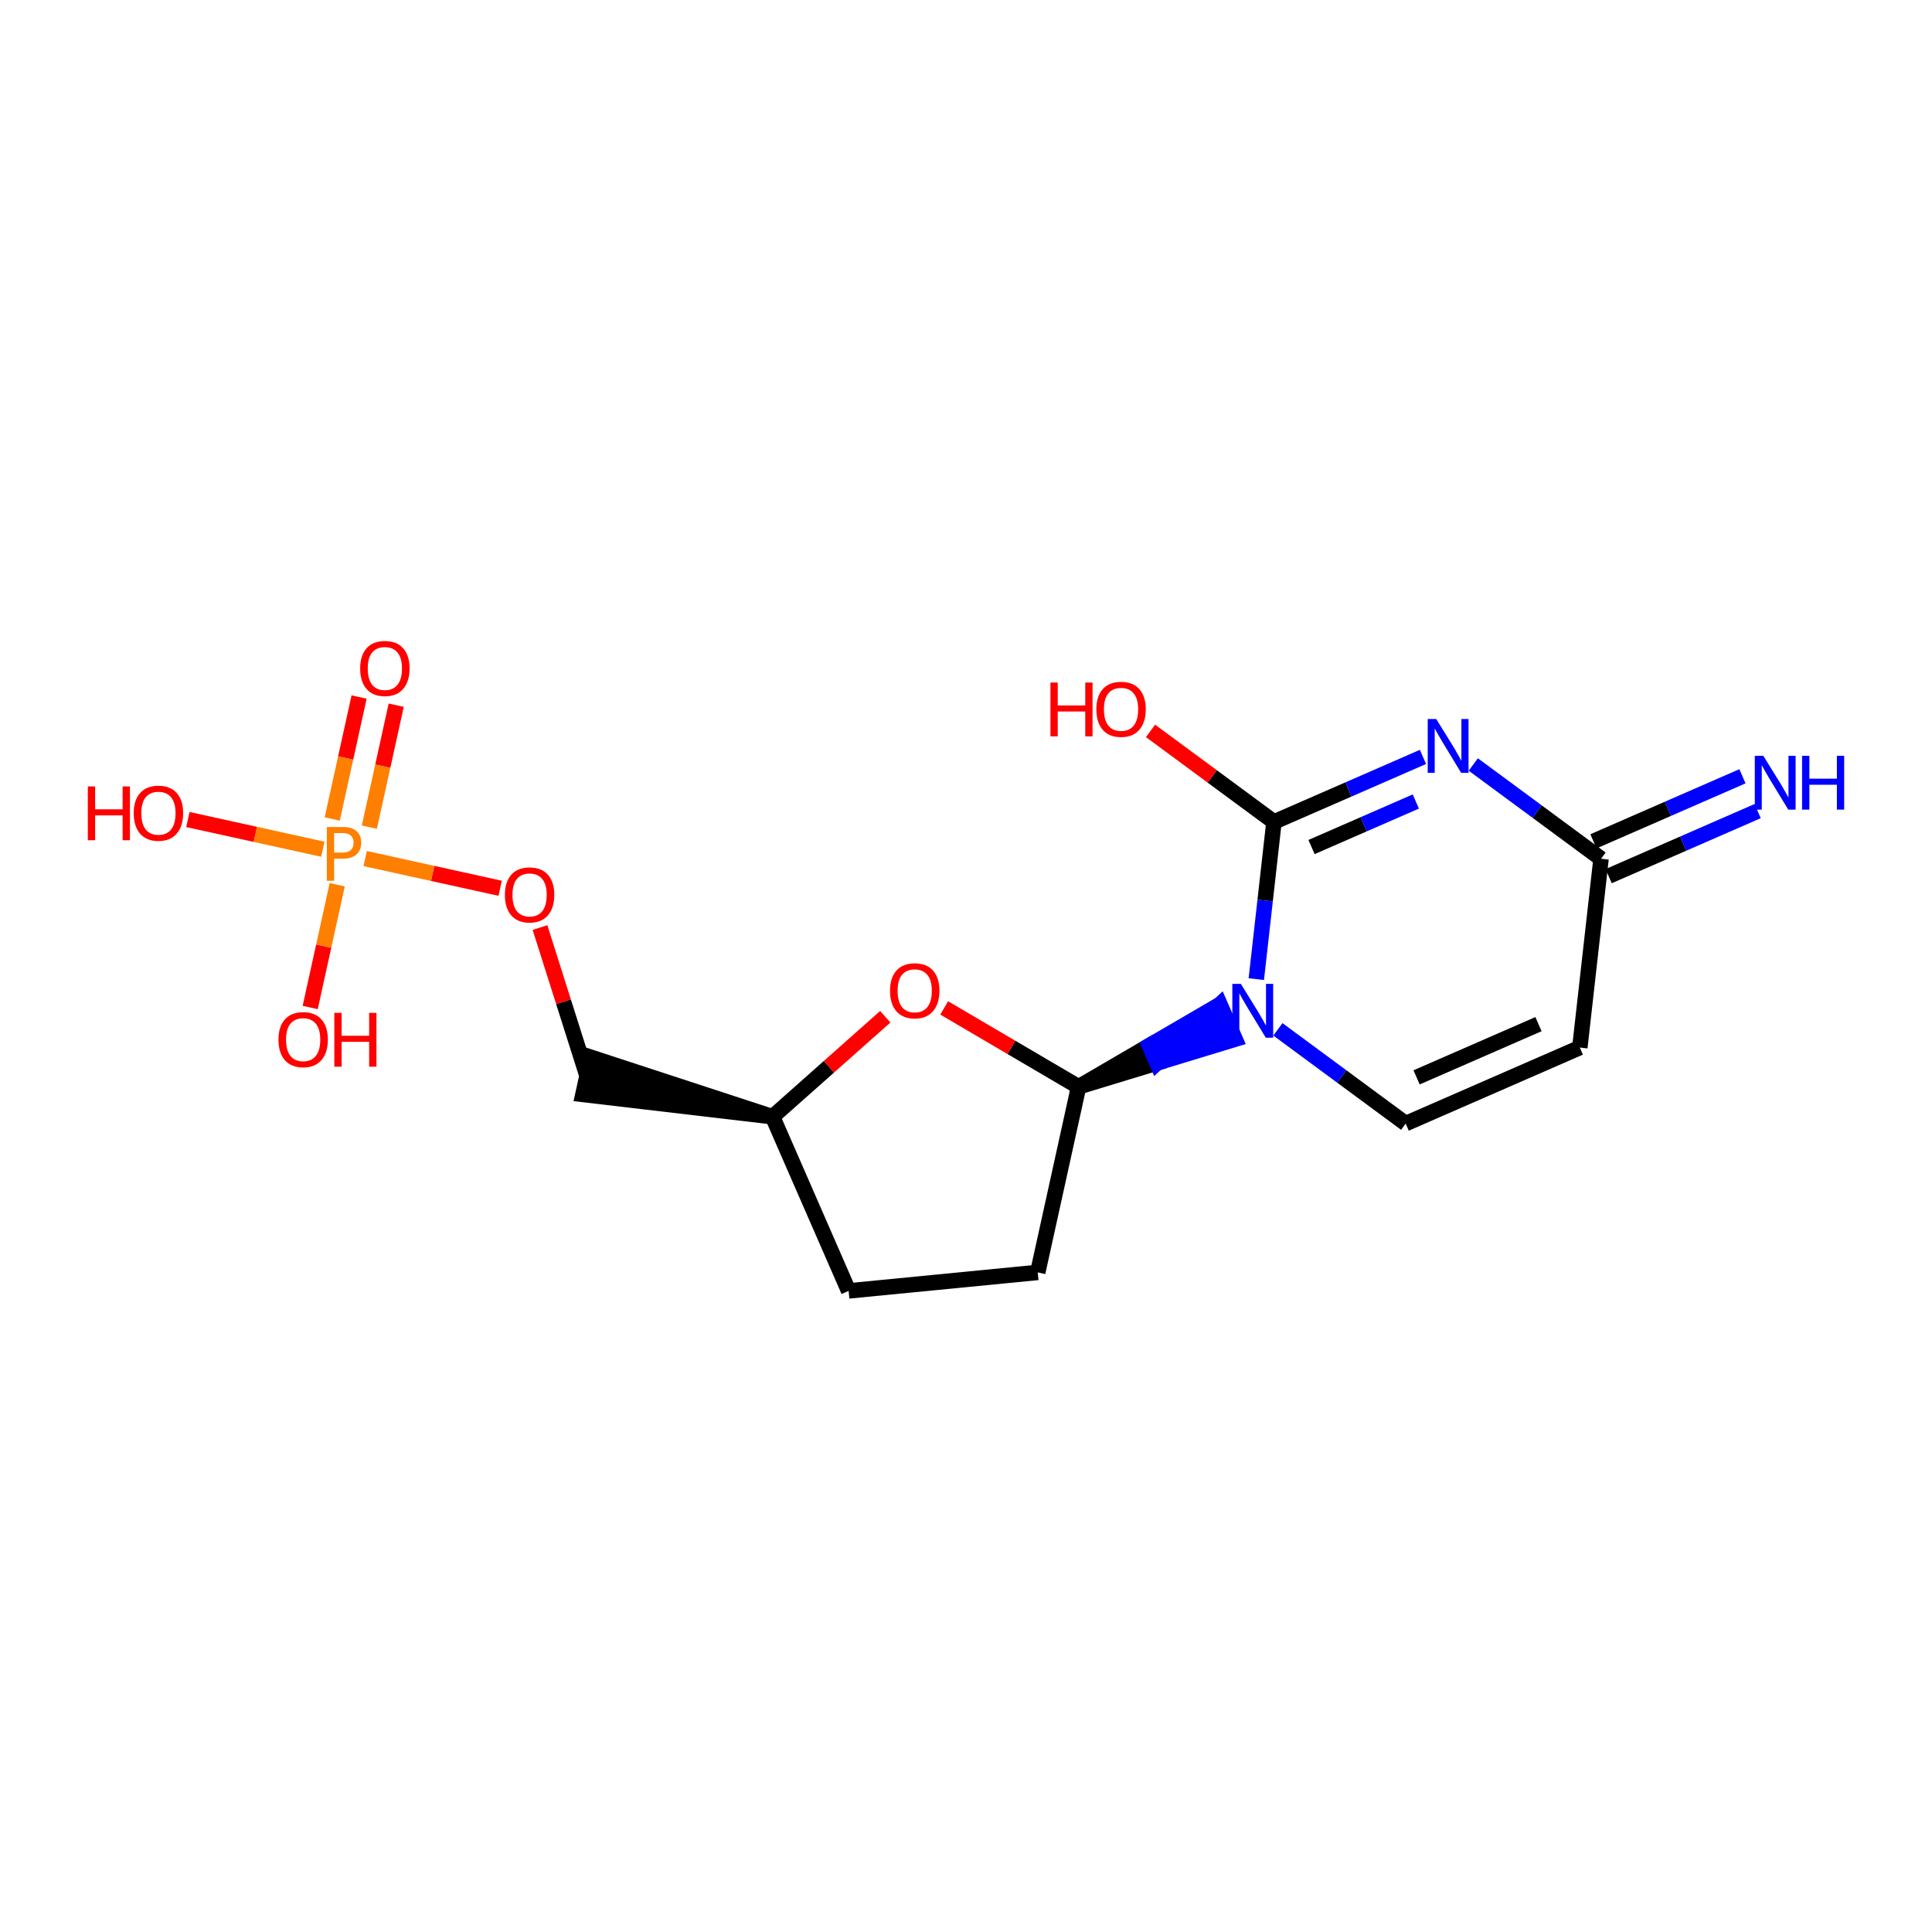 <?xml version='1.0' encoding='iso-8859-1'?>
<svg version='1.1' baseProfile='full'
              xmlns='http://www.w3.org/2000/svg'
                      xmlns:rdkit='http://www.rdkit.org/xml'
                      xmlns:xlink='http://www.w3.org/1999/xlink'
                  xml:space='preserve'
width='250px' height='250px' viewBox='0 0 250 250'>
<!-- END OF HEADER -->
<rect style='opacity:1.0;fill:#FFFFFF;stroke:none' width='250' height='250' x='0' y='0'> </rect>
<path class='bond-0 atom-0 atom-1' d='M 109.811,167.042 L 134.283,164.649' style='fill:none;fill-rule:evenodd;stroke:#000000;stroke-width:2.0px;stroke-linecap:butt;stroke-linejoin:miter;stroke-opacity:1' />
<path class='bond-1 atom-0 atom-5' d='M 109.811,167.042 L 99.972,144.507' style='fill:none;fill-rule:evenodd;stroke:#000000;stroke-width:2.0px;stroke-linecap:butt;stroke-linejoin:miter;stroke-opacity:1' />
<path class='bond-2 atom-1 atom-7' d='M 134.283,164.649 L 139.57,140.635' style='fill:none;fill-rule:evenodd;stroke:#000000;stroke-width:2.0px;stroke-linecap:butt;stroke-linejoin:miter;stroke-opacity:1' />
<path class='bond-3 atom-2 atom-3' d='M 204.428,135.555 L 181.893,145.393' style='fill:none;fill-rule:evenodd;stroke:#000000;stroke-width:2.0px;stroke-linecap:butt;stroke-linejoin:miter;stroke-opacity:1' />
<path class='bond-3 atom-2 atom-3' d='M 199.08,132.524 L 183.305,139.411' style='fill:none;fill-rule:evenodd;stroke:#000000;stroke-width:2.0px;stroke-linecap:butt;stroke-linejoin:miter;stroke-opacity:1' />
<path class='bond-4 atom-2 atom-6' d='M 204.428,135.555 L 207.175,111.12' style='fill:none;fill-rule:evenodd;stroke:#000000;stroke-width:2.0px;stroke-linecap:butt;stroke-linejoin:miter;stroke-opacity:1' />
<path class='bond-5 atom-3 atom-11' d='M 181.893,145.393 L 173.626,139.296' style='fill:none;fill-rule:evenodd;stroke:#000000;stroke-width:2.0px;stroke-linecap:butt;stroke-linejoin:miter;stroke-opacity:1' />
<path class='bond-5 atom-3 atom-11' d='M 173.626,139.296 L 165.36,133.198' style='fill:none;fill-rule:evenodd;stroke:#0000FF;stroke-width:2.0px;stroke-linecap:butt;stroke-linejoin:miter;stroke-opacity:1' />
<path class='bond-6 atom-5 atom-4' d='M 99.972,144.507 L 76.487,136.819 L 75.429,141.622 Z' style='fill:#000000;fill-rule:evenodd;fill-opacity:1;stroke:#000000;stroke-width:2.0px;stroke-linecap:butt;stroke-linejoin:miter;stroke-opacity:1;' />
<path class='bond-7 atom-4 atom-16' d='M 75.958,139.22 L 72.916,129.622' style='fill:none;fill-rule:evenodd;stroke:#000000;stroke-width:2.0px;stroke-linecap:butt;stroke-linejoin:miter;stroke-opacity:1' />
<path class='bond-7 atom-4 atom-16' d='M 72.916,129.622 L 69.874,120.024' style='fill:none;fill-rule:evenodd;stroke:#FF0000;stroke-width:2.0px;stroke-linecap:butt;stroke-linejoin:miter;stroke-opacity:1' />
<path class='bond-8 atom-5 atom-17' d='M 99.972,144.507 L 107.263,138.037' style='fill:none;fill-rule:evenodd;stroke:#000000;stroke-width:2.0px;stroke-linecap:butt;stroke-linejoin:miter;stroke-opacity:1' />
<path class='bond-8 atom-5 atom-17' d='M 107.263,138.037 L 114.553,131.568' style='fill:none;fill-rule:evenodd;stroke:#FF0000;stroke-width:2.0px;stroke-linecap:butt;stroke-linejoin:miter;stroke-opacity:1' />
<path class='bond-9 atom-6 atom-9' d='M 208.159,113.374 L 217.799,109.165' style='fill:none;fill-rule:evenodd;stroke:#000000;stroke-width:2.0px;stroke-linecap:butt;stroke-linejoin:miter;stroke-opacity:1' />
<path class='bond-9 atom-6 atom-9' d='M 217.799,109.165 L 227.439,104.957' style='fill:none;fill-rule:evenodd;stroke:#0000FF;stroke-width:2.0px;stroke-linecap:butt;stroke-linejoin:miter;stroke-opacity:1' />
<path class='bond-9 atom-6 atom-9' d='M 206.191,108.867 L 215.831,104.658' style='fill:none;fill-rule:evenodd;stroke:#000000;stroke-width:2.0px;stroke-linecap:butt;stroke-linejoin:miter;stroke-opacity:1' />
<path class='bond-9 atom-6 atom-9' d='M 215.831,104.658 L 225.471,100.45' style='fill:none;fill-rule:evenodd;stroke:#0000FF;stroke-width:2.0px;stroke-linecap:butt;stroke-linejoin:miter;stroke-opacity:1' />
<path class='bond-10 atom-6 atom-10' d='M 207.175,111.12 L 198.909,105.022' style='fill:none;fill-rule:evenodd;stroke:#000000;stroke-width:2.0px;stroke-linecap:butt;stroke-linejoin:miter;stroke-opacity:1' />
<path class='bond-10 atom-6 atom-10' d='M 198.909,105.022 L 190.643,98.925' style='fill:none;fill-rule:evenodd;stroke:#0000FF;stroke-width:2.0px;stroke-linecap:butt;stroke-linejoin:miter;stroke-opacity:1' />
<path class='bond-11 atom-7 atom-11' d='M 139.57,140.635 L 149.701,137.553 L 148.717,135.3 Z' style='fill:#000000;fill-rule:evenodd;fill-opacity:1;stroke:#000000;stroke-width:2.0px;stroke-linecap:butt;stroke-linejoin:miter;stroke-opacity:1;' />
<path class='bond-11 atom-7 atom-11' d='M 149.701,137.553 L 157.865,129.964 L 159.833,134.471 Z' style='fill:#0000FF;fill-rule:evenodd;fill-opacity:1;stroke:#0000FF;stroke-width:2.0px;stroke-linecap:butt;stroke-linejoin:miter;stroke-opacity:1;' />
<path class='bond-11 atom-7 atom-11' d='M 149.701,137.553 L 148.717,135.3 L 157.865,129.964 Z' style='fill:#0000FF;fill-rule:evenodd;fill-opacity:1;stroke:#0000FF;stroke-width:2.0px;stroke-linecap:butt;stroke-linejoin:miter;stroke-opacity:1;' />
<path class='bond-12 atom-7 atom-17' d='M 139.57,140.635 L 130.873,135.529' style='fill:none;fill-rule:evenodd;stroke:#000000;stroke-width:2.0px;stroke-linecap:butt;stroke-linejoin:miter;stroke-opacity:1' />
<path class='bond-12 atom-7 atom-17' d='M 130.873,135.529 L 122.176,130.424' style='fill:none;fill-rule:evenodd;stroke:#FF0000;stroke-width:2.0px;stroke-linecap:butt;stroke-linejoin:miter;stroke-opacity:1' />
<path class='bond-13 atom-8 atom-10' d='M 164.852,106.361 L 174.492,102.153' style='fill:none;fill-rule:evenodd;stroke:#000000;stroke-width:2.0px;stroke-linecap:butt;stroke-linejoin:miter;stroke-opacity:1' />
<path class='bond-13 atom-8 atom-10' d='M 174.492,102.153 L 184.132,97.944' style='fill:none;fill-rule:evenodd;stroke:#0000FF;stroke-width:2.0px;stroke-linecap:butt;stroke-linejoin:miter;stroke-opacity:1' />
<path class='bond-13 atom-8 atom-10' d='M 169.712,109.606 L 176.46,106.66' style='fill:none;fill-rule:evenodd;stroke:#000000;stroke-width:2.0px;stroke-linecap:butt;stroke-linejoin:miter;stroke-opacity:1' />
<path class='bond-13 atom-8 atom-10' d='M 176.46,106.66 L 183.208,103.714' style='fill:none;fill-rule:evenodd;stroke:#0000FF;stroke-width:2.0px;stroke-linecap:butt;stroke-linejoin:miter;stroke-opacity:1' />
<path class='bond-14 atom-8 atom-11' d='M 164.852,106.361 L 163.709,116.531' style='fill:none;fill-rule:evenodd;stroke:#000000;stroke-width:2.0px;stroke-linecap:butt;stroke-linejoin:miter;stroke-opacity:1' />
<path class='bond-14 atom-8 atom-11' d='M 163.709,116.531 L 162.565,126.7' style='fill:none;fill-rule:evenodd;stroke:#0000FF;stroke-width:2.0px;stroke-linecap:butt;stroke-linejoin:miter;stroke-opacity:1' />
<path class='bond-15 atom-8 atom-12' d='M 164.852,106.361 L 156.864,100.469' style='fill:none;fill-rule:evenodd;stroke:#000000;stroke-width:2.0px;stroke-linecap:butt;stroke-linejoin:miter;stroke-opacity:1' />
<path class='bond-15 atom-8 atom-12' d='M 156.864,100.469 L 148.876,94.576' style='fill:none;fill-rule:evenodd;stroke:#FF0000;stroke-width:2.0px;stroke-linecap:butt;stroke-linejoin:miter;stroke-opacity:1' />
<path class='bond-16 atom-13 atom-18' d='M 40.139,130.372 L 41.888,122.428' style='fill:none;fill-rule:evenodd;stroke:#FF0000;stroke-width:2.0px;stroke-linecap:butt;stroke-linejoin:miter;stroke-opacity:1' />
<path class='bond-16 atom-13 atom-18' d='M 41.888,122.428 L 43.637,114.484' style='fill:none;fill-rule:evenodd;stroke:#FF7F00;stroke-width:2.0px;stroke-linecap:butt;stroke-linejoin:miter;stroke-opacity:1' />
<path class='bond-17 atom-14 atom-18' d='M 24.312,106.046 L 33.044,107.968' style='fill:none;fill-rule:evenodd;stroke:#FF0000;stroke-width:2.0px;stroke-linecap:butt;stroke-linejoin:miter;stroke-opacity:1' />
<path class='bond-17 atom-14 atom-18' d='M 33.044,107.968 L 41.775,109.89' style='fill:none;fill-rule:evenodd;stroke:#FF7F00;stroke-width:2.0px;stroke-linecap:butt;stroke-linejoin:miter;stroke-opacity:1' />
<path class='bond-18 atom-15 atom-18' d='M 46.466,90.195 L 44.729,98.086' style='fill:none;fill-rule:evenodd;stroke:#FF0000;stroke-width:2.0px;stroke-linecap:butt;stroke-linejoin:miter;stroke-opacity:1' />
<path class='bond-18 atom-15 atom-18' d='M 44.729,98.086 L 42.992,105.977' style='fill:none;fill-rule:evenodd;stroke:#FF7F00;stroke-width:2.0px;stroke-linecap:butt;stroke-linejoin:miter;stroke-opacity:1' />
<path class='bond-18 atom-15 atom-18' d='M 51.269,91.252 L 49.532,99.143' style='fill:none;fill-rule:evenodd;stroke:#FF0000;stroke-width:2.0px;stroke-linecap:butt;stroke-linejoin:miter;stroke-opacity:1' />
<path class='bond-18 atom-15 atom-18' d='M 49.532,99.143 L 47.794,107.034' style='fill:none;fill-rule:evenodd;stroke:#FF7F00;stroke-width:2.0px;stroke-linecap:butt;stroke-linejoin:miter;stroke-opacity:1' />
<path class='bond-19 atom-16 atom-18' d='M 64.718,114.941 L 55.987,113.019' style='fill:none;fill-rule:evenodd;stroke:#FF0000;stroke-width:2.0px;stroke-linecap:butt;stroke-linejoin:miter;stroke-opacity:1' />
<path class='bond-19 atom-16 atom-18' d='M 55.987,113.019 L 47.255,111.097' style='fill:none;fill-rule:evenodd;stroke:#FF7F00;stroke-width:2.0px;stroke-linecap:butt;stroke-linejoin:miter;stroke-opacity:1' />
<path  class='atom-9' d='M 228.171 97.8
L 230.453 101.488
Q 230.679 101.852, 231.043 102.511
Q 231.407 103.17, 231.427 103.21
L 231.427 97.8
L 232.351 97.8
L 232.351 104.764
L 231.397 104.764
L 228.948 100.731
Q 228.663 100.259, 228.358 99.718
Q 228.063 99.177, 227.974 99.01
L 227.974 104.764
L 227.07 104.764
L 227.07 97.8
L 228.171 97.8
' fill='#0000FF'/>
<path  class='atom-9' d='M 233.187 97.8
L 234.132 97.8
L 234.132 100.76
L 237.692 100.76
L 237.692 97.8
L 238.636 97.8
L 238.636 104.764
L 237.692 104.764
L 237.692 101.547
L 234.132 101.547
L 234.132 104.764
L 233.187 104.764
L 233.187 97.8
' fill='#0000FF'/>
<path  class='atom-10' d='M 185.848 93.041
L 188.13 96.73
Q 188.356 97.094, 188.72 97.752
Q 189.084 98.412, 189.104 98.451
L 189.104 93.041
L 190.028 93.041
L 190.028 100.005
L 189.074 100.005
L 186.625 95.972
Q 186.34 95.5, 186.035 94.959
Q 185.74 94.418, 185.651 94.251
L 185.651 100.005
L 184.747 100.005
L 184.747 93.041
L 185.848 93.041
' fill='#0000FF'/>
<path  class='atom-11' d='M 160.566 127.315
L 162.847 131.003
Q 163.074 131.367, 163.438 132.026
Q 163.801 132.685, 163.821 132.724
L 163.821 127.315
L 164.746 127.315
L 164.746 134.278
L 163.792 134.278
L 161.343 130.246
Q 161.057 129.774, 160.752 129.233
Q 160.457 128.692, 160.369 128.524
L 160.369 134.278
L 159.464 134.278
L 159.464 127.315
L 160.566 127.315
' fill='#0000FF'/>
<path  class='atom-12' d='M 135.927 88.322
L 136.871 88.322
L 136.871 91.282
L 140.432 91.282
L 140.432 88.322
L 141.376 88.322
L 141.376 95.285
L 140.432 95.285
L 140.432 92.069
L 136.871 92.069
L 136.871 95.285
L 135.927 95.285
L 135.927 88.322
' fill='#FF0000'/>
<path  class='atom-12' d='M 141.868 91.784
Q 141.868 90.112, 142.694 89.178
Q 143.52 88.243, 145.064 88.243
Q 146.609 88.243, 147.435 89.178
Q 148.261 90.112, 148.261 91.784
Q 148.261 93.476, 147.425 94.44
Q 146.589 95.394, 145.064 95.394
Q 143.53 95.394, 142.694 94.44
Q 141.868 93.486, 141.868 91.784
M 145.064 94.607
Q 146.127 94.607, 146.697 93.899
Q 147.277 93.181, 147.277 91.784
Q 147.277 90.417, 146.697 89.728
Q 146.127 89.03, 145.064 89.03
Q 144.002 89.03, 143.422 89.719
Q 142.851 90.407, 142.851 91.784
Q 142.851 93.191, 143.422 93.899
Q 144.002 94.607, 145.064 94.607
' fill='#FF0000'/>
<path  class='atom-13' d='M 36.032 134.527
Q 36.032 132.855, 36.858 131.921
Q 37.684 130.986, 39.229 130.986
Q 40.773 130.986, 41.599 131.921
Q 42.425 132.855, 42.425 134.527
Q 42.425 136.219, 41.589 137.183
Q 40.753 138.137, 39.229 138.137
Q 37.694 138.137, 36.858 137.183
Q 36.032 136.229, 36.032 134.527
M 39.229 137.35
Q 40.291 137.35, 40.861 136.642
Q 41.442 135.924, 41.442 134.527
Q 41.442 133.16, 40.861 132.472
Q 40.291 131.773, 39.229 131.773
Q 38.166 131.773, 37.586 132.462
Q 37.016 133.15, 37.016 134.527
Q 37.016 135.934, 37.586 136.642
Q 38.166 137.35, 39.229 137.35
' fill='#FF0000'/>
<path  class='atom-13' d='M 43.261 131.065
L 44.205 131.065
L 44.205 134.026
L 47.766 134.026
L 47.766 131.065
L 48.71 131.065
L 48.71 138.029
L 47.766 138.029
L 47.766 134.812
L 44.205 134.812
L 44.205 138.029
L 43.261 138.029
L 43.261 131.065
' fill='#FF0000'/>
<path  class='atom-14' d='M 11.364 101.764
L 12.308 101.764
L 12.308 104.725
L 15.868 104.725
L 15.868 101.764
L 16.813 101.764
L 16.813 108.728
L 15.868 108.728
L 15.868 105.512
L 12.308 105.512
L 12.308 108.728
L 11.364 108.728
L 11.364 101.764
' fill='#FF0000'/>
<path  class='atom-14' d='M 17.304 105.227
Q 17.304 103.554, 18.131 102.62
Q 18.957 101.686, 20.501 101.686
Q 22.045 101.686, 22.871 102.62
Q 23.698 103.554, 23.698 105.227
Q 23.698 106.918, 22.861 107.882
Q 22.026 108.836, 20.501 108.836
Q 18.967 108.836, 18.131 107.882
Q 17.304 106.928, 17.304 105.227
M 20.501 108.049
Q 21.563 108.049, 22.134 107.341
Q 22.714 106.623, 22.714 105.227
Q 22.714 103.859, 22.134 103.171
Q 21.563 102.473, 20.501 102.473
Q 19.439 102.473, 18.858 103.161
Q 18.288 103.85, 18.288 105.227
Q 18.288 106.633, 18.858 107.341
Q 19.439 108.049, 20.501 108.049
' fill='#FF0000'/>
<path  class='atom-15' d='M 46.605 86.499
Q 46.605 84.827, 47.431 83.892
Q 48.258 82.958, 49.802 82.958
Q 51.346 82.958, 52.172 83.892
Q 52.998 84.827, 52.998 86.499
Q 52.998 88.191, 52.162 89.154
Q 51.326 90.109, 49.802 90.109
Q 48.267 90.109, 47.431 89.154
Q 46.605 88.201, 46.605 86.499
M 49.802 89.322
Q 50.864 89.322, 51.434 88.614
Q 52.015 87.896, 52.015 86.499
Q 52.015 85.132, 51.434 84.443
Q 50.864 83.745, 49.802 83.745
Q 48.739 83.745, 48.159 84.433
Q 47.589 85.122, 47.589 86.499
Q 47.589 87.905, 48.159 88.614
Q 48.739 89.322, 49.802 89.322
' fill='#FF0000'/>
<path  class='atom-16' d='M 65.333 115.8
Q 65.333 114.128, 66.159 113.193
Q 66.985 112.259, 68.529 112.259
Q 70.073 112.259, 70.9 113.193
Q 71.726 114.128, 71.726 115.8
Q 71.726 117.491, 70.89 118.455
Q 70.054 119.409, 68.529 119.409
Q 66.995 119.409, 66.159 118.455
Q 65.333 117.501, 65.333 115.8
M 68.529 118.622
Q 69.592 118.622, 70.162 117.914
Q 70.742 117.196, 70.742 115.8
Q 70.742 114.432, 70.162 113.744
Q 69.592 113.046, 68.529 113.046
Q 67.467 113.046, 66.887 113.734
Q 66.316 114.423, 66.316 115.8
Q 66.316 117.206, 66.887 117.914
Q 67.467 118.622, 68.529 118.622
' fill='#FF0000'/>
<path  class='atom-17' d='M 115.168 128.206
Q 115.168 126.534, 115.994 125.599
Q 116.82 124.665, 118.364 124.665
Q 119.909 124.665, 120.735 125.599
Q 121.561 126.534, 121.561 128.206
Q 121.561 129.898, 120.725 130.861
Q 119.889 131.816, 118.364 131.816
Q 116.83 131.816, 115.994 130.861
Q 115.168 129.907, 115.168 128.206
M 118.364 131.029
Q 119.427 131.029, 119.997 130.321
Q 120.577 129.603, 120.577 128.206
Q 120.577 126.839, 119.997 126.15
Q 119.427 125.452, 118.364 125.452
Q 117.302 125.452, 116.722 126.14
Q 116.151 126.829, 116.151 128.206
Q 116.151 129.612, 116.722 130.321
Q 117.302 131.029, 118.364 131.029
' fill='#FF0000'/>
<path  class='atom-18' d='M 44.348 107.012
Q 45.538 107.012, 46.138 107.553
Q 46.738 108.084, 46.738 109.057
Q 46.738 110.021, 46.118 110.572
Q 45.508 111.113, 44.348 111.113
L 43.236 111.113
L 43.236 113.975
L 42.292 113.975
L 42.292 107.012
L 44.348 107.012
M 44.348 110.326
Q 45.027 110.326, 45.391 110.002
Q 45.754 109.677, 45.754 109.057
Q 45.754 108.438, 45.391 108.123
Q 45.036 107.798, 44.348 107.798
L 43.236 107.798
L 43.236 110.326
L 44.348 110.326
' fill='#FF7F00'/>
</svg>
